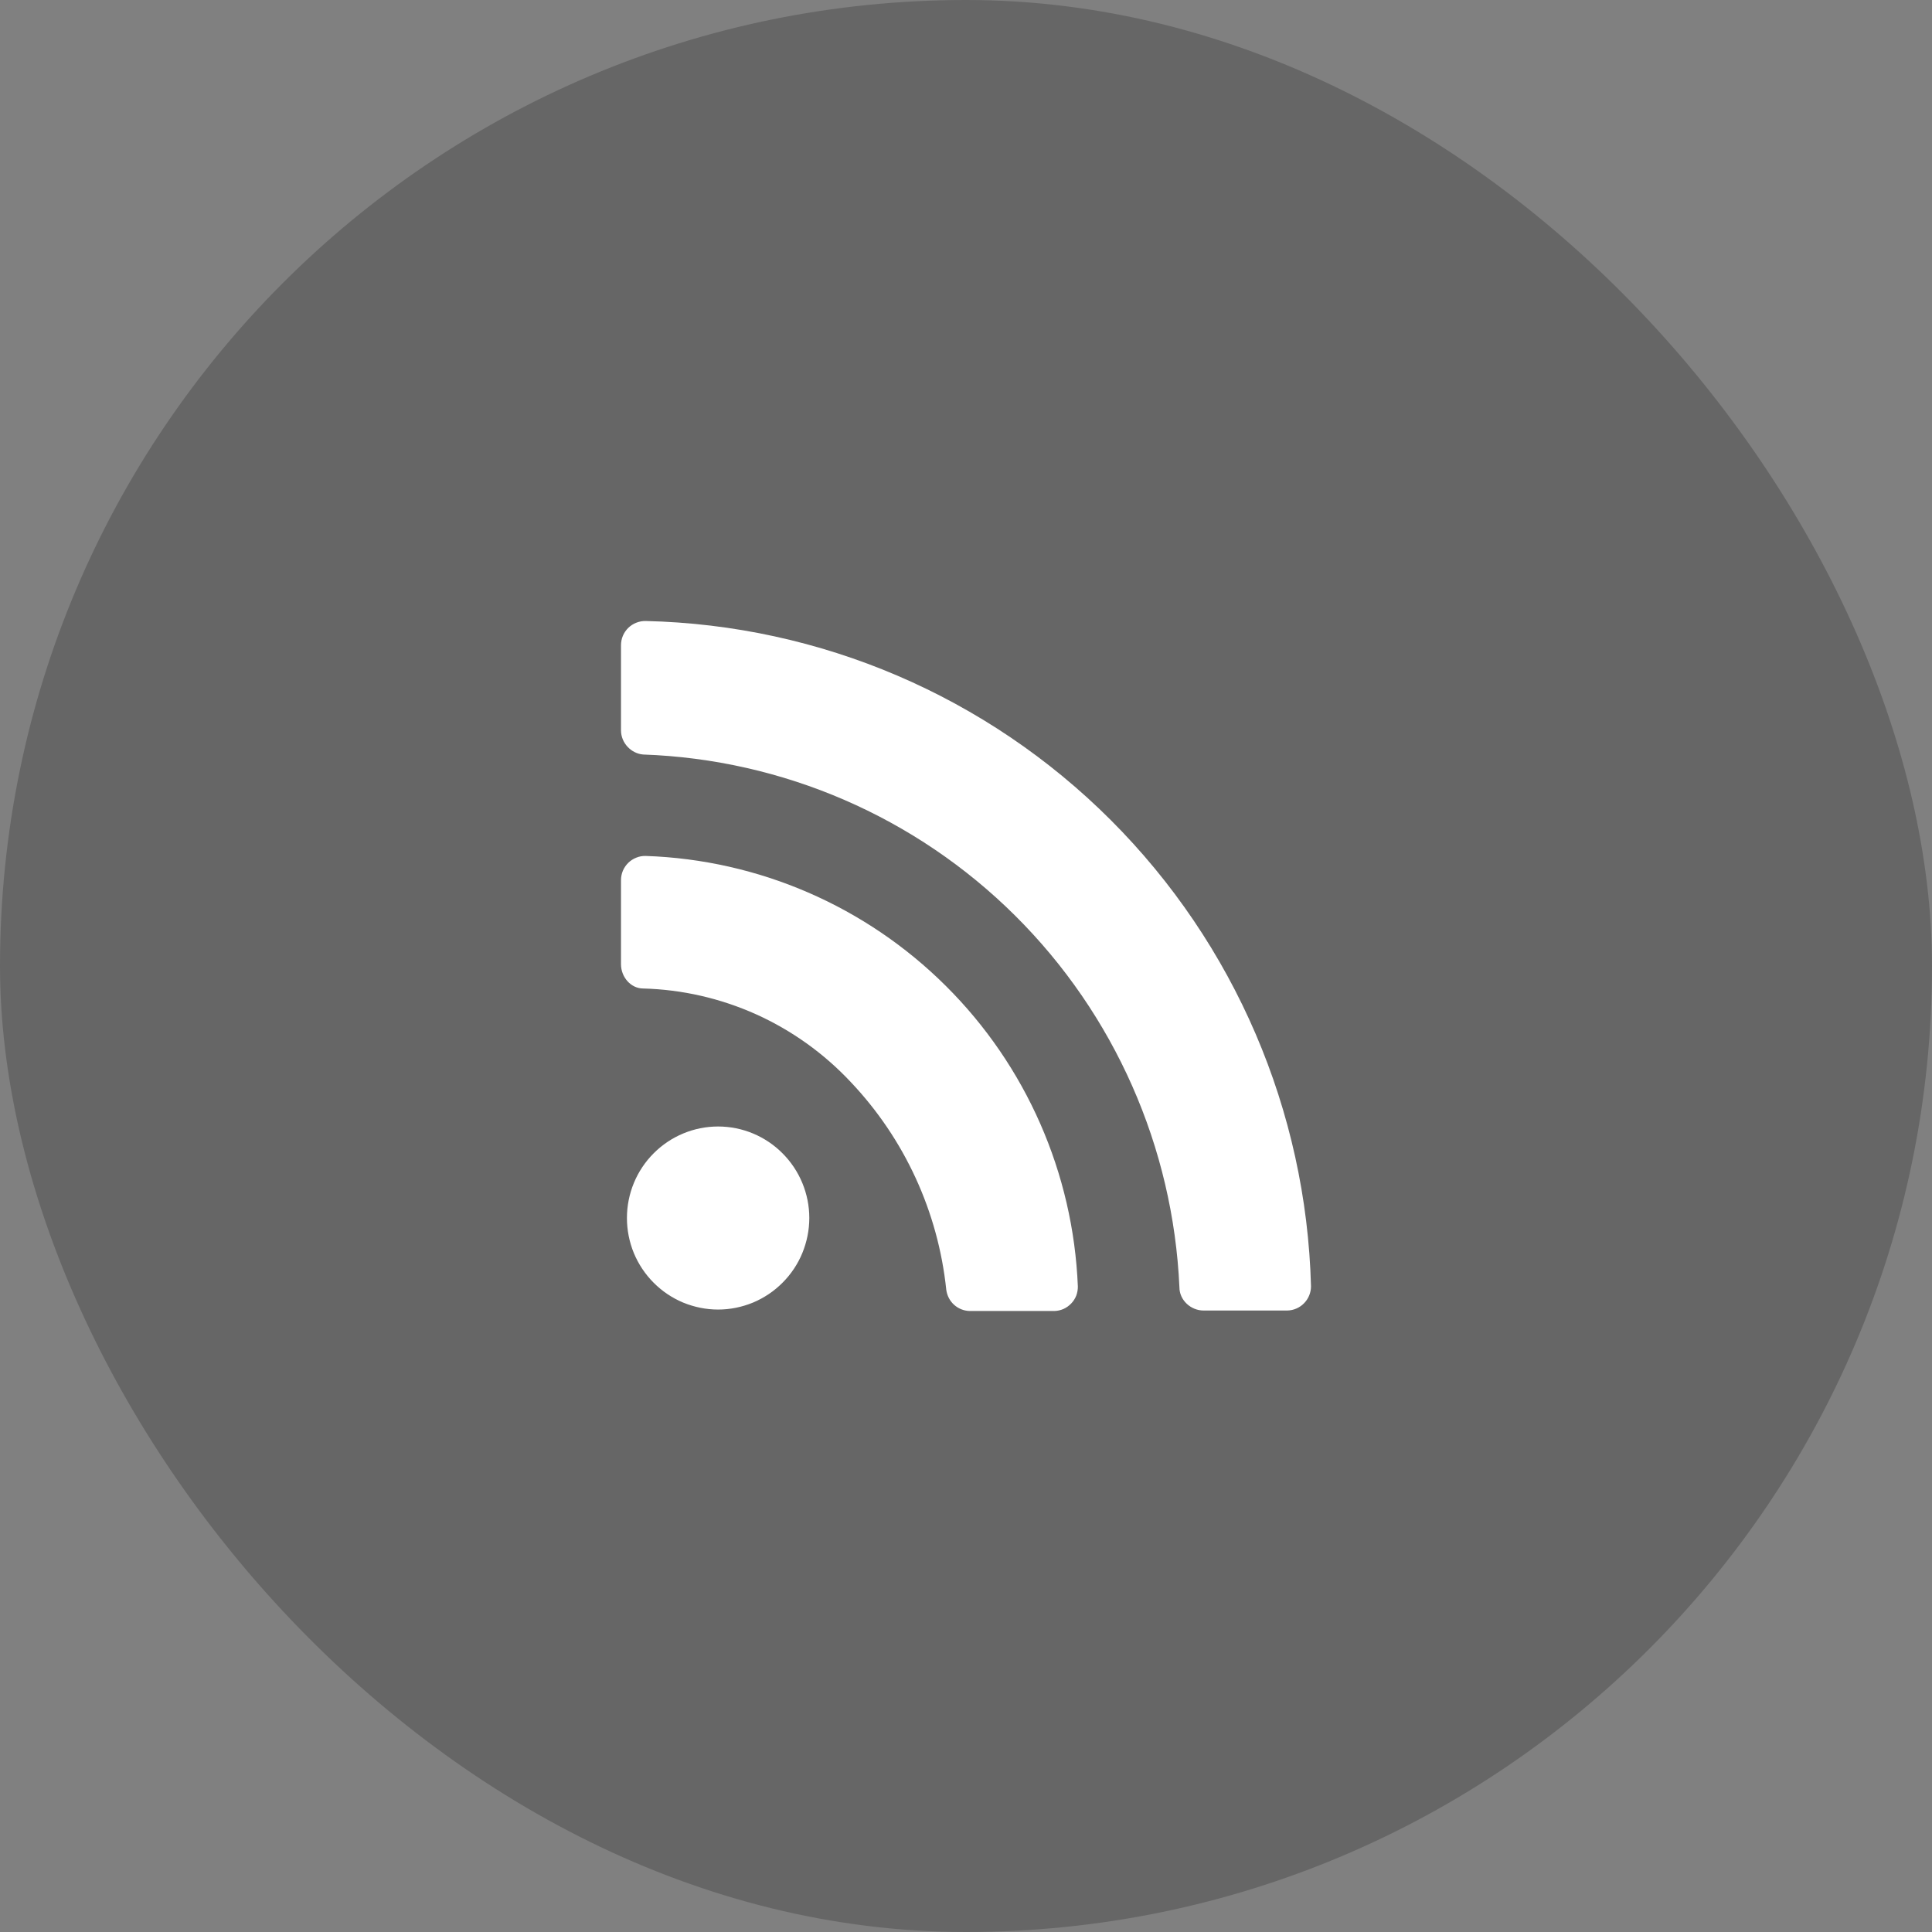 <svg width="28" height="28" viewBox="0 0 28 28" fill="none" xmlns="http://www.w3.org/2000/svg">
<rect x="0" y="0" width="28" height="28" fill="#808080" stroke="none"/>
<rect width="28" height="28" rx="14" fill="black" fill-opacity="0.2"/>
<path d="M11.729 17.652C11.729 17.826 11.694 17.999 11.628 18.16C11.562 18.321 11.464 18.467 11.341 18.59C11.219 18.713 11.073 18.811 10.913 18.878C10.752 18.944 10.581 18.979 10.407 18.979C10.234 18.979 10.062 18.944 9.901 18.878C9.741 18.811 9.595 18.713 9.473 18.59C9.35 18.467 9.253 18.321 9.186 18.16C9.12 17.999 9.086 17.826 9.086 17.652C9.086 17.301 9.225 16.963 9.473 16.715C9.721 16.466 10.057 16.326 10.407 16.326C10.758 16.326 11.094 16.466 11.341 16.715C11.589 16.963 11.729 17.301 11.729 17.652ZM9 13.975C9 14.161 9.143 14.326 9.321 14.326C9.887 14.341 10.444 14.469 10.96 14.701C11.476 14.934 11.941 15.267 12.329 15.681C13.109 16.504 13.596 17.562 13.714 18.692C13.725 18.775 13.764 18.852 13.825 18.908C13.887 18.965 13.967 18.997 14.05 19H15.279C15.325 18.999 15.37 18.989 15.412 18.971C15.454 18.952 15.492 18.925 15.524 18.892C15.556 18.859 15.581 18.82 15.598 18.777C15.614 18.734 15.622 18.688 15.621 18.642C15.554 17.001 14.871 15.446 13.709 14.29C12.547 13.133 10.993 12.46 9.357 12.405C9.311 12.404 9.264 12.412 9.221 12.43C9.178 12.447 9.138 12.473 9.105 12.505C9.072 12.538 9.045 12.577 9.027 12.62C9.009 12.663 9 12.71 9 12.756V13.975ZM9 10.584C9 10.771 9.15 10.921 9.321 10.935C11.347 11.006 13.272 11.839 14.712 13.27C16.152 14.701 17.002 16.624 17.093 18.656C17.093 18.842 17.257 18.993 17.443 18.993H18.657C18.749 18.991 18.836 18.953 18.9 18.887C18.964 18.822 19 18.733 19 18.642C18.933 16.1 17.894 13.681 16.099 11.886C14.304 10.091 11.89 9.058 9.357 9C9.311 8.999 9.264 9.008 9.221 9.025C9.178 9.042 9.138 9.068 9.105 9.1C9.072 9.133 9.045 9.172 9.027 9.215C9.009 9.258 9 9.305 9 9.351V10.584Z" fill="white"/>
</svg>
